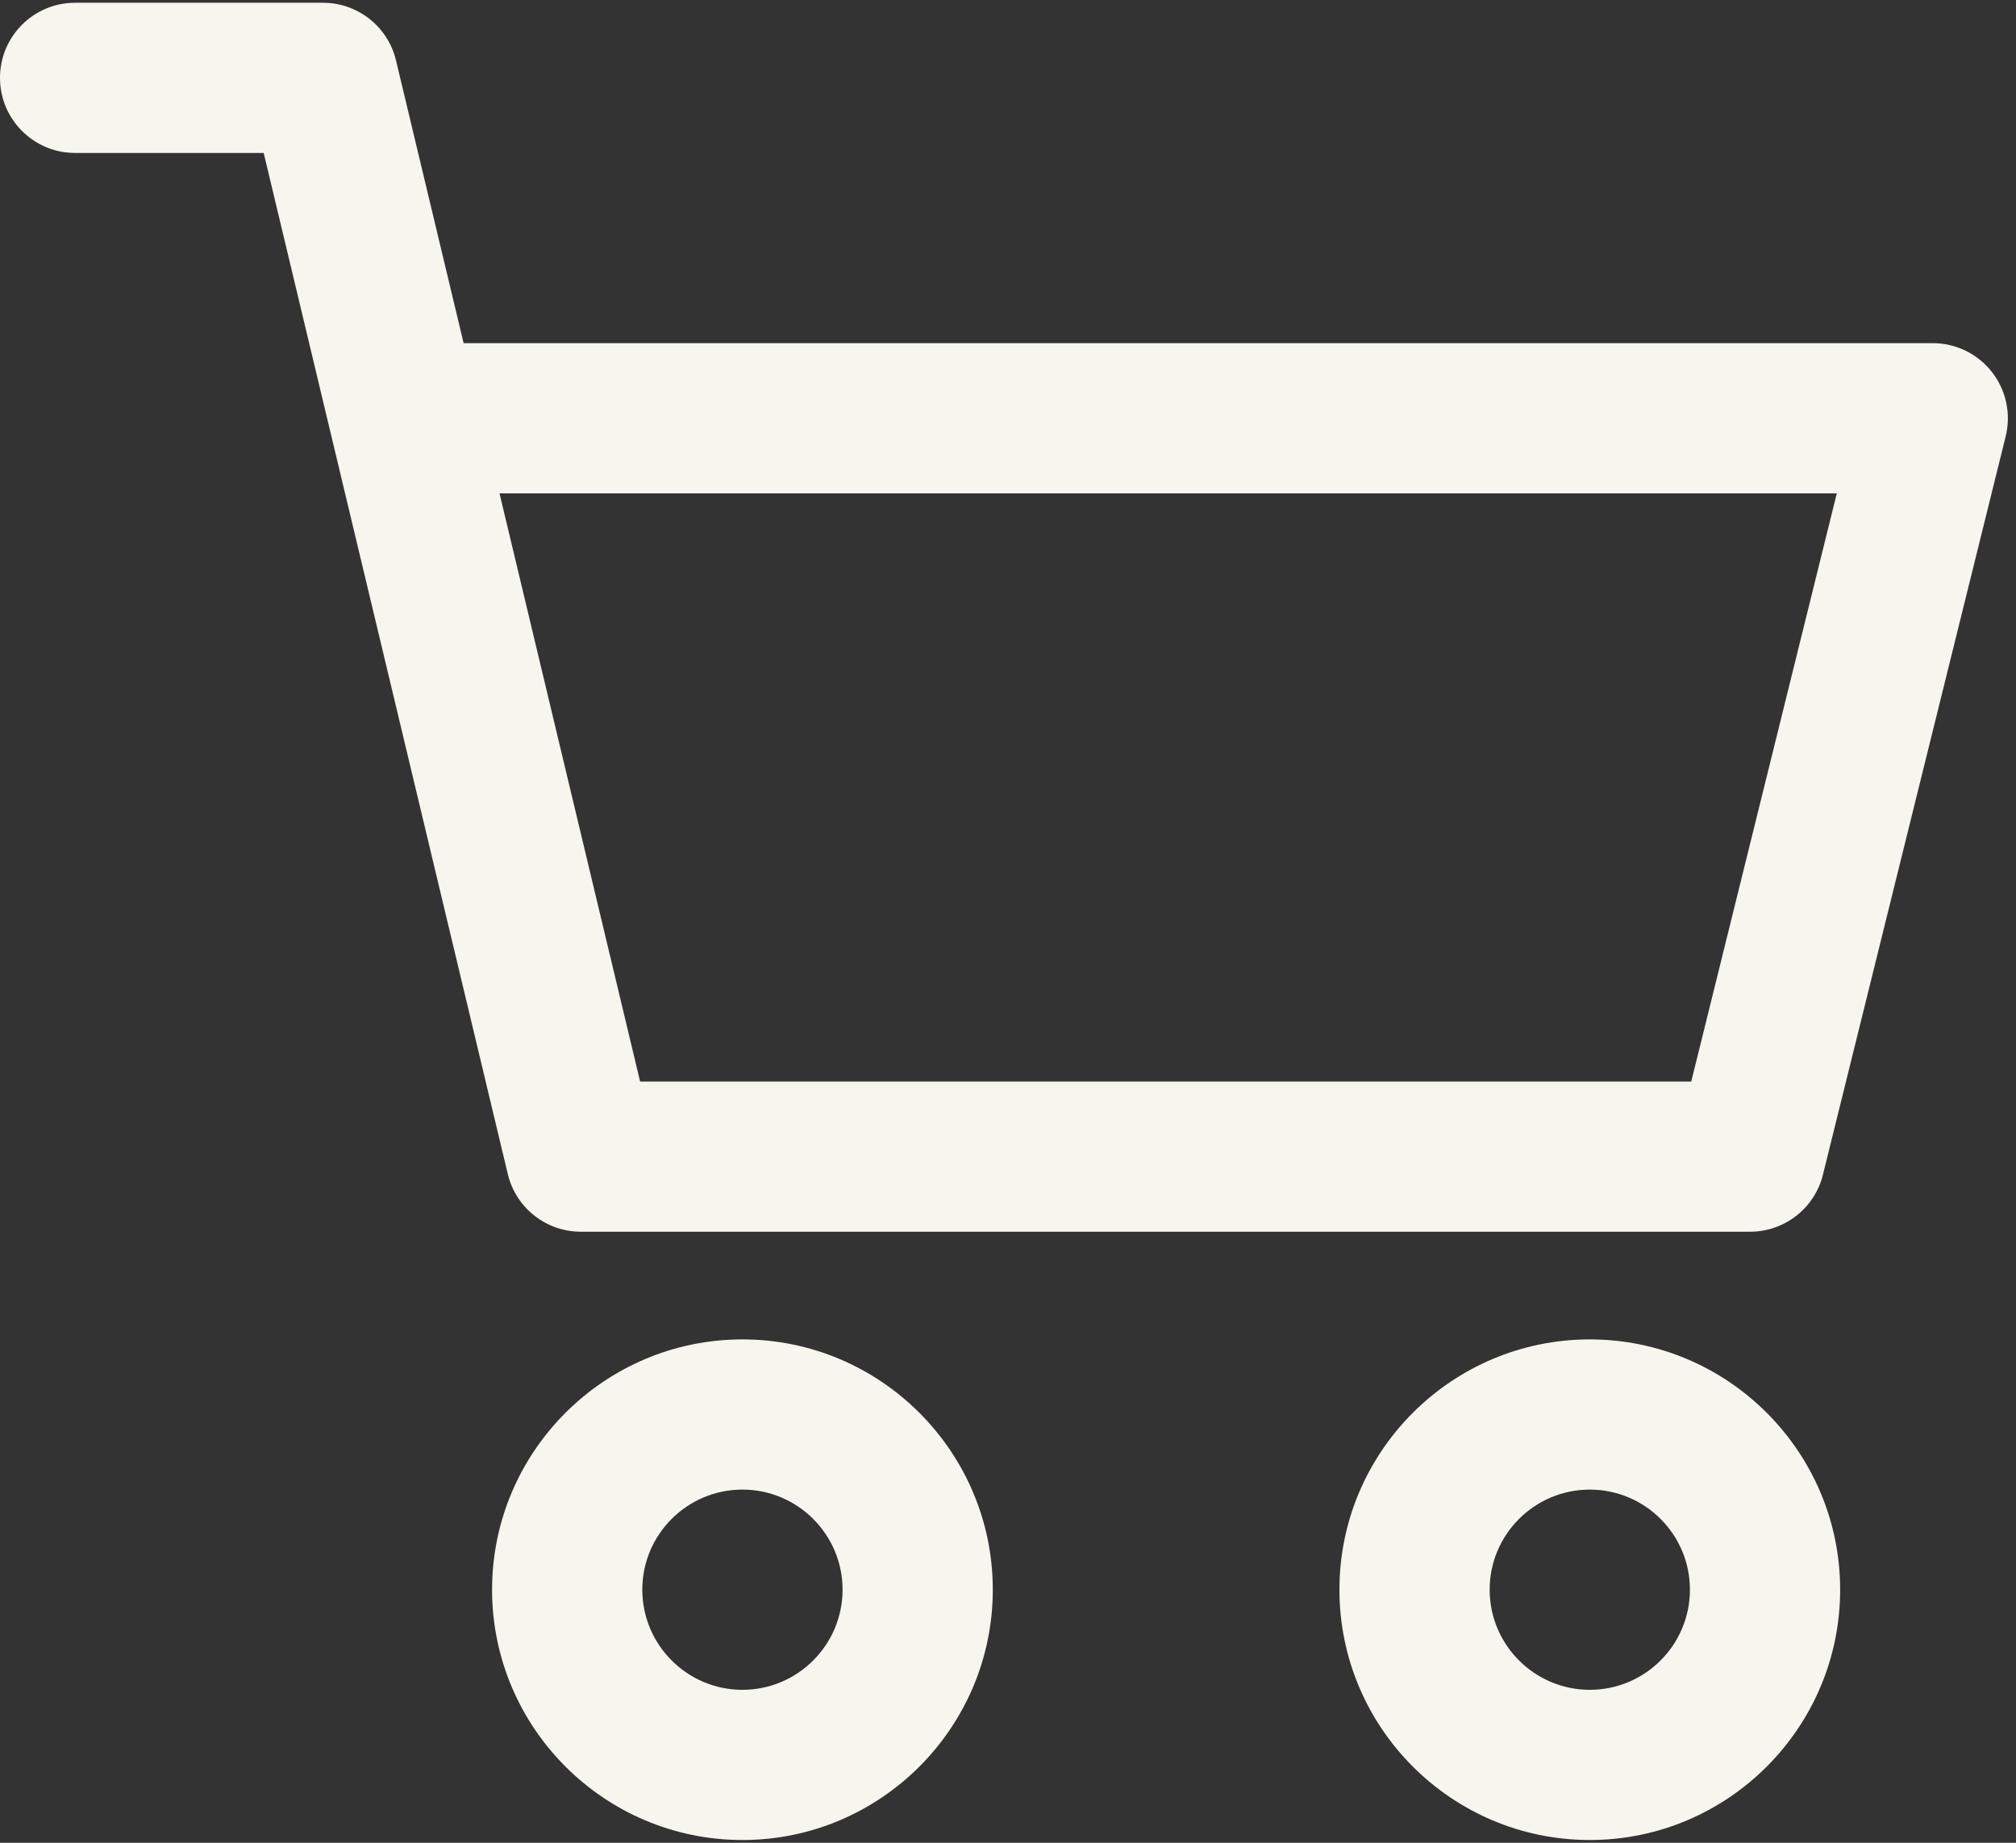 <?xml version="1.0" encoding="UTF-8"?>
<svg width="35px" height="32px" viewBox="0 0 35 32" version="1.1" xmlns="http://www.w3.org/2000/svg" xmlns:xlink="http://www.w3.org/1999/xlink">
    <rect x="0" y="0" width="35" height="32" fill="#333333" stroke="none"/>
    <!-- Generator: Sketch 63.1 (92452) - https://sketch.com -->
    <title>shopping-cart-8</title>
    <desc>Created with Sketch.</desc>
    <g id="z" stroke="none" stroke-width="1" fill="none" fill-rule="evenodd">
        <g id="KategoriePage_Version5" transform="translate(-653, -927)" fill="#5E9E43" fill-rule="nonzero">
            <g id="shopping-cart-8" transform="translate(653, 927)">
                <path fill="#F7F6EE" d="M27.601,23.259 C25.204,23.259 23.254,25.209 23.254,27.605 C23.254,30.002 25.204,31.952 27.601,31.952 C29.997,31.952 31.947,30.002 31.947,27.605 C31.947,25.209 29.997,23.259 27.601,23.259 Z M27.601,29.344 C26.642,29.344 25.862,28.564 25.862,27.605 C25.862,26.646 26.642,25.867 27.601,25.867 C28.56,25.867 29.339,26.646 29.339,27.605 C29.339,28.564 28.56,29.344 27.601,29.344 Z" id="Shape"></path>
                <path fill="#F7F6EE" d="M34.582,6.46 C34.335,6.144 33.957,5.959 33.556,5.959 L8.049,5.959 L6.875,1.049 C6.735,0.462 6.21,0.048 5.607,0.048 L1.304,0.048 C0.584,0.048 0,0.632 0,1.352 C0,2.072 0.584,2.656 1.304,2.656 L4.578,2.656 L8.816,20.388 C8.956,20.975 9.481,21.389 10.084,21.389 L30.383,21.389 C30.982,21.389 31.504,20.981 31.648,20.399 L34.821,7.577 C34.917,7.187 34.829,6.776 34.582,6.46 Z M29.362,18.781 L11.113,18.781 L8.672,8.567 L31.889,8.567 L29.362,18.781 Z" id="Shape"></path>
                <path fill="#F7F6EE" d="M12.889,23.259 C10.493,23.259 8.543,25.209 8.543,27.605 C8.543,30.002 10.493,31.952 12.889,31.952 C15.286,31.952 17.236,30.002 17.236,27.605 C17.236,25.209 15.286,23.259 12.889,23.259 Z M12.889,29.344 C11.931,29.344 11.151,28.564 11.151,27.605 C11.151,26.646 11.931,25.867 12.889,25.867 C13.848,25.867 14.628,26.646 14.628,27.605 C14.628,28.564 13.848,29.344 12.889,29.344 Z" id="Shape"></path>
            </g>
        </g>
    </g>
</svg>